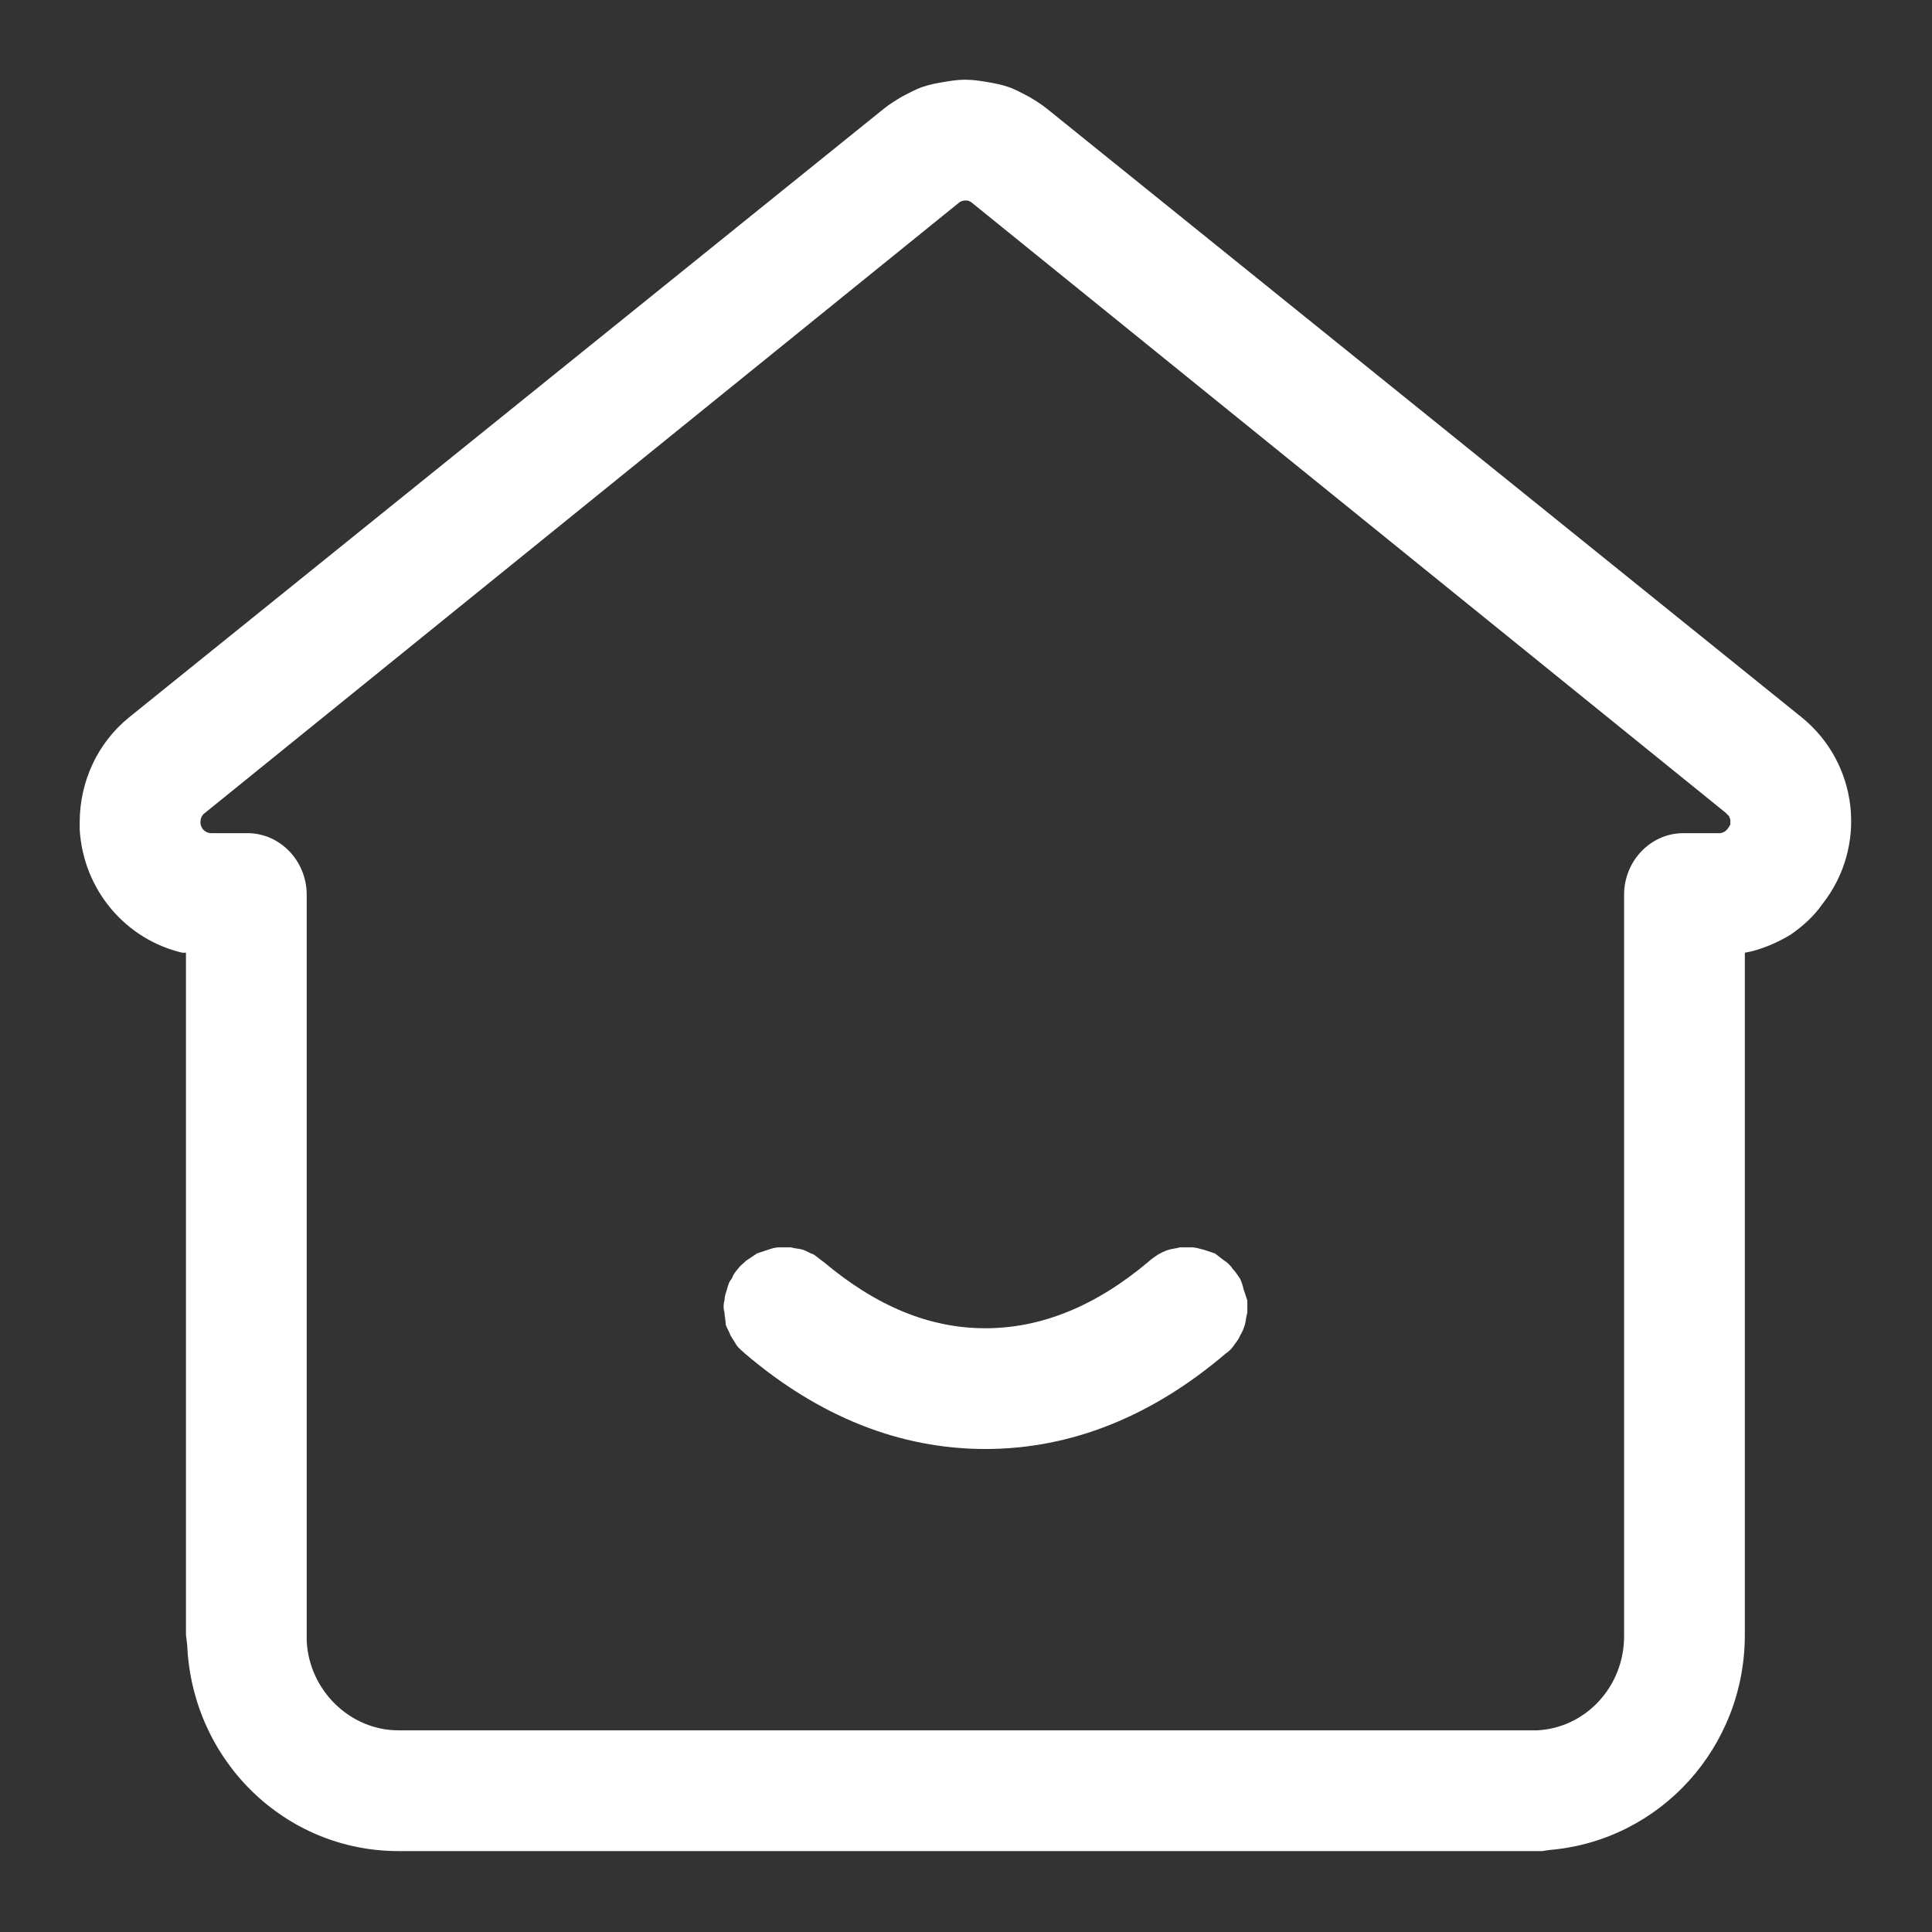 <svg width="16" height="16" viewBox="0 0 16 16" fill="none" xmlns="http://www.w3.org/2000/svg" xmlns:xlink="http://www.w3.org/1999/xlink">
	<rect x="0" y="0" width="16" height="16" fill="#333333" stroke="none"/>
	<desc>
			Created with Pixso.
	</desc>
	<defs>
		<clipPath id="clip1946_168">
			<rect id="首页-置灰" width="16" height="16" fill="white" fill-opacity="0"/>
		</clipPath>
	</defs>
	<g clip-path="url(#clip1946_168)">
		<path id="path" d="M7.32 0.9C7.37 0.86 7.42 0.83 7.47 0.8C7.53 0.77 7.58 0.74 7.64 0.72C7.7 0.7 7.75 0.69 7.81 0.68C7.87 0.67 7.93 0.66 7.99 0.66C8.06 0.66 8.12 0.67 8.18 0.68C8.24 0.69 8.29 0.7 8.35 0.72C8.41 0.74 8.46 0.77 8.52 0.8C8.57 0.83 8.62 0.86 8.67 0.9L14.92 5.94C15.39 6.32 15.47 7.01 15.09 7.49C15.02 7.59 14.93 7.67 14.83 7.74C14.73 7.8 14.62 7.85 14.5 7.88L14.45 7.89L14.45 13.54C14.45 14.47 13.75 15.24 12.84 15.32L12.77 15.33L12.69 15.33L3.3 15.33C2.36 15.33 1.59 14.58 1.55 13.62L1.54 13.54L1.54 7.89L1.51 7.89C1.04 7.78 0.69 7.37 0.66 6.87L0.66 6.81C0.66 6.47 0.81 6.15 1.07 5.94L7.32 0.9ZM8.05 1.68C8.04 1.67 8.02 1.66 8 1.66C7.97 1.66 7.95 1.67 7.94 1.68L1.7 6.73C1.67 6.75 1.66 6.78 1.66 6.81C1.66 6.86 1.7 6.9 1.75 6.9L2.05 6.9C2.32 6.9 2.54 7.13 2.54 7.41L2.54 13.54L2.54 13.59C2.56 14 2.9 14.33 3.3 14.33L12.67 14.33L12.73 14.33C13.13 14.31 13.45 13.97 13.45 13.55L13.45 7.41C13.45 7.13 13.67 6.9 13.94 6.9L14.24 6.9C14.26 6.9 14.29 6.89 14.31 6.86C14.32 6.85 14.32 6.84 14.33 6.83C14.33 6.82 14.33 6.81 14.33 6.79C14.33 6.78 14.32 6.77 14.32 6.76C14.31 6.75 14.3 6.74 14.29 6.73L8.05 1.68ZM10.21 10.51C10.23 10.53 10.25 10.56 10.27 10.59C10.28 10.61 10.29 10.64 10.3 10.68C10.31 10.71 10.32 10.74 10.33 10.77C10.33 10.8 10.33 10.84 10.33 10.87C10.32 10.9 10.32 10.93 10.31 10.97C10.3 11 10.29 11.03 10.27 11.06C10.26 11.09 10.24 11.11 10.22 11.14C10.2 11.17 10.18 11.19 10.15 11.21C9.54 11.73 8.87 12 8.16 12C7.45 12 6.78 11.73 6.17 11.21C6.15 11.19 6.12 11.17 6.1 11.14C6.08 11.11 6.07 11.09 6.05 11.06C6.04 11.03 6.02 11 6.01 10.97C6.01 10.93 6 10.9 6 10.87C5.99 10.84 5.99 10.8 6 10.77C6 10.74 6.01 10.71 6.02 10.68C6.03 10.64 6.04 10.61 6.06 10.59C6.07 10.56 6.09 10.53 6.11 10.51C6.13 10.48 6.16 10.46 6.18 10.44C6.21 10.42 6.24 10.4 6.27 10.38C6.3 10.37 6.33 10.36 6.36 10.35C6.39 10.34 6.42 10.33 6.45 10.33C6.49 10.33 6.52 10.33 6.55 10.33C6.58 10.34 6.62 10.34 6.65 10.35C6.68 10.36 6.71 10.38 6.74 10.39C6.77 10.41 6.79 10.43 6.82 10.45C7.26 10.82 7.7 11 8.16 11C8.62 11 9.07 10.82 9.51 10.45C9.53 10.43 9.56 10.41 9.59 10.39C9.61 10.38 9.64 10.36 9.68 10.35C9.71 10.34 9.74 10.34 9.77 10.33C9.8 10.33 9.84 10.33 9.87 10.33C9.9 10.33 9.93 10.34 9.97 10.35C10 10.36 10.03 10.37 10.06 10.38C10.09 10.4 10.11 10.42 10.14 10.44C10.17 10.46 10.19 10.48 10.21 10.51Z" fill="#FFFFFF" fill-opacity="1" fill-rule="nonzero"/>
	</g>
</svg>
